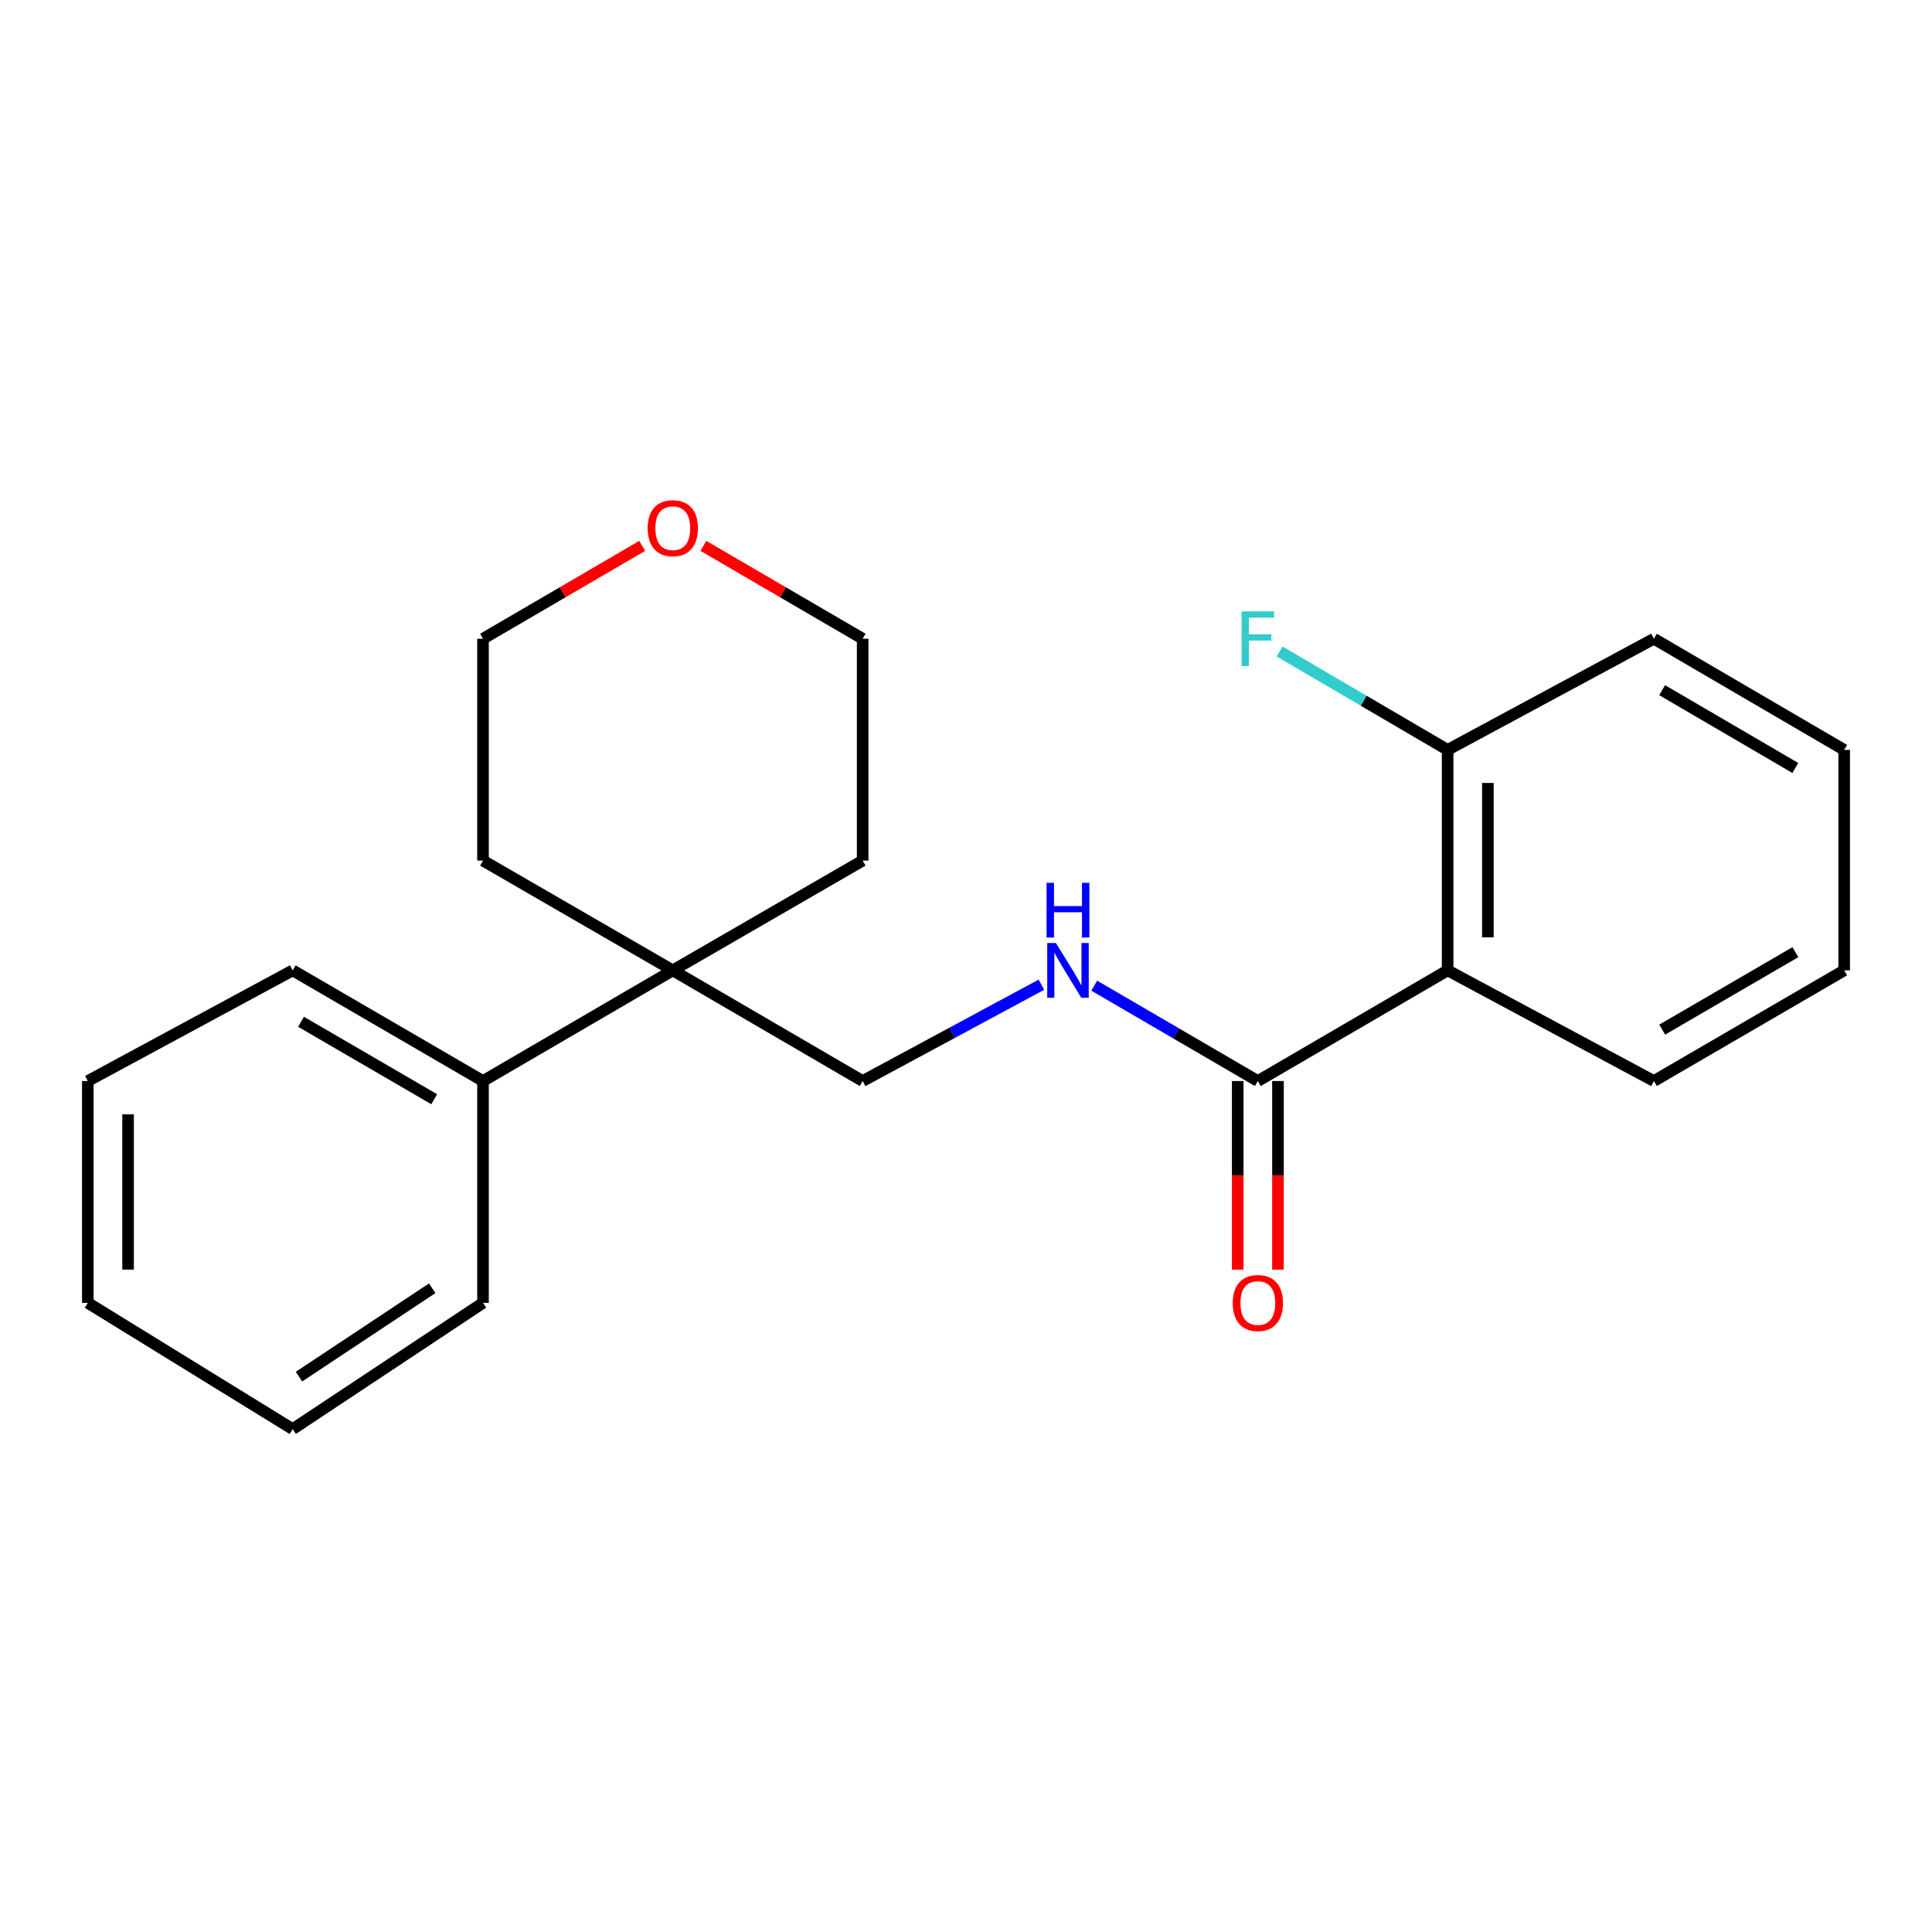 <?xml version='1.0' encoding='iso-8859-1'?>
<svg version='1.1' baseProfile='full'
              xmlns='http://www.w3.org/2000/svg'
                      xmlns:rdkit='http://www.rdkit.org/xml'
                      xmlns:xlink='http://www.w3.org/1999/xlink'
                  xml:space='preserve'
width='1000px' height='1000px' viewBox='0 0 1000 1000'>
<!-- END OF HEADER -->
<rect style='opacity:1.0;fill:#FFFFFF;stroke:none' width='1000' height='1000' x='0' y='0'> </rect>
<path class='bond-0' d='M 749.29,502.261 L 651.056,559.539' style='fill:none;fill-rule:evenodd;stroke:#000000;stroke-width:6px;stroke-linecap:butt;stroke-linejoin:miter;stroke-opacity:1' />
<path class='bond-3' d='M 749.29,502.261 L 749.29,388.144' style='fill:none;fill-rule:evenodd;stroke:#000000;stroke-width:6px;stroke-linecap:butt;stroke-linejoin:miter;stroke-opacity:1' />
<path class='bond-3' d='M 770.127,485.143 L 770.127,405.261' style='fill:none;fill-rule:evenodd;stroke:#000000;stroke-width:6px;stroke-linecap:butt;stroke-linejoin:miter;stroke-opacity:1' />
<path class='bond-9' d='M 749.29,502.261 L 856.056,559.539' style='fill:none;fill-rule:evenodd;stroke:#000000;stroke-width:6px;stroke-linecap:butt;stroke-linejoin:miter;stroke-opacity:1' />
<path class='bond-1' d='M 651.056,559.539 L 608.713,534.859' style='fill:none;fill-rule:evenodd;stroke:#000000;stroke-width:6px;stroke-linecap:butt;stroke-linejoin:miter;stroke-opacity:1' />
<path class='bond-1' d='M 608.713,534.859 L 566.37,510.178' style='fill:none;fill-rule:evenodd;stroke:#0000FF;stroke-width:6px;stroke-linecap:butt;stroke-linejoin:miter;stroke-opacity:1' />
<path class='bond-5' d='M 640.638,559.539 L 640.638,608.355' style='fill:none;fill-rule:evenodd;stroke:#000000;stroke-width:6px;stroke-linecap:butt;stroke-linejoin:miter;stroke-opacity:1' />
<path class='bond-5' d='M 640.638,608.355 L 640.638,657.171' style='fill:none;fill-rule:evenodd;stroke:#FF0000;stroke-width:6px;stroke-linecap:butt;stroke-linejoin:miter;stroke-opacity:1' />
<path class='bond-5' d='M 661.474,559.539 L 661.474,608.355' style='fill:none;fill-rule:evenodd;stroke:#000000;stroke-width:6px;stroke-linecap:butt;stroke-linejoin:miter;stroke-opacity:1' />
<path class='bond-5' d='M 661.474,608.355 L 661.474,657.171' style='fill:none;fill-rule:evenodd;stroke:#FF0000;stroke-width:6px;stroke-linecap:butt;stroke-linejoin:miter;stroke-opacity:1' />
<path class='bond-4' d='M 539.029,509.676 L 492.768,534.607' style='fill:none;fill-rule:evenodd;stroke:#0000FF;stroke-width:6px;stroke-linecap:butt;stroke-linejoin:miter;stroke-opacity:1' />
<path class='bond-4' d='M 492.768,534.607 L 446.507,559.539' style='fill:none;fill-rule:evenodd;stroke:#000000;stroke-width:6px;stroke-linecap:butt;stroke-linejoin:miter;stroke-opacity:1' />
<path class='bond-2' d='M 348.238,502.261 L 446.507,559.539' style='fill:none;fill-rule:evenodd;stroke:#000000;stroke-width:6px;stroke-linecap:butt;stroke-linejoin:miter;stroke-opacity:1' />
<path class='bond-6' d='M 348.238,502.261 L 250.003,559.539' style='fill:none;fill-rule:evenodd;stroke:#000000;stroke-width:6px;stroke-linecap:butt;stroke-linejoin:miter;stroke-opacity:1' />
<path class='bond-10' d='M 348.238,502.261 L 250.003,445.445' style='fill:none;fill-rule:evenodd;stroke:#000000;stroke-width:6px;stroke-linecap:butt;stroke-linejoin:miter;stroke-opacity:1' />
<path class='bond-11' d='M 348.238,502.261 L 446.507,445.445' style='fill:none;fill-rule:evenodd;stroke:#000000;stroke-width:6px;stroke-linecap:butt;stroke-linejoin:miter;stroke-opacity:1' />
<path class='bond-8' d='M 749.29,388.144 L 705.806,362.677' style='fill:none;fill-rule:evenodd;stroke:#000000;stroke-width:6px;stroke-linecap:butt;stroke-linejoin:miter;stroke-opacity:1' />
<path class='bond-8' d='M 705.806,362.677 L 662.322,337.209' style='fill:none;fill-rule:evenodd;stroke:#33CCCC;stroke-width:6px;stroke-linecap:butt;stroke-linejoin:miter;stroke-opacity:1' />
<path class='bond-14' d='M 749.29,388.144 L 856.056,330.611' style='fill:none;fill-rule:evenodd;stroke:#000000;stroke-width:6px;stroke-linecap:butt;stroke-linejoin:miter;stroke-opacity:1' />
<path class='bond-15' d='M 250.003,559.539 L 151.503,502.261' style='fill:none;fill-rule:evenodd;stroke:#000000;stroke-width:6px;stroke-linecap:butt;stroke-linejoin:miter;stroke-opacity:1' />
<path class='bond-15' d='M 224.754,568.96 L 155.803,528.865' style='fill:none;fill-rule:evenodd;stroke:#000000;stroke-width:6px;stroke-linecap:butt;stroke-linejoin:miter;stroke-opacity:1' />
<path class='bond-16' d='M 250.003,559.539 L 250.003,674.362' style='fill:none;fill-rule:evenodd;stroke:#000000;stroke-width:6px;stroke-linecap:butt;stroke-linejoin:miter;stroke-opacity:1' />
<path class='bond-7' d='M 364.082,282.548 L 405.294,306.58' style='fill:none;fill-rule:evenodd;stroke:#FF0000;stroke-width:6px;stroke-linecap:butt;stroke-linejoin:miter;stroke-opacity:1' />
<path class='bond-7' d='M 405.294,306.58 L 446.507,330.611' style='fill:none;fill-rule:evenodd;stroke:#000000;stroke-width:6px;stroke-linecap:butt;stroke-linejoin:miter;stroke-opacity:1' />
<path class='bond-23' d='M 332.395,282.551 L 291.199,306.581' style='fill:none;fill-rule:evenodd;stroke:#FF0000;stroke-width:6px;stroke-linecap:butt;stroke-linejoin:miter;stroke-opacity:1' />
<path class='bond-23' d='M 291.199,306.581 L 250.003,330.611' style='fill:none;fill-rule:evenodd;stroke:#000000;stroke-width:6px;stroke-linecap:butt;stroke-linejoin:miter;stroke-opacity:1' />
<path class='bond-17' d='M 856.056,559.539 L 954.545,502.261' style='fill:none;fill-rule:evenodd;stroke:#000000;stroke-width:6px;stroke-linecap:butt;stroke-linejoin:miter;stroke-opacity:1' />
<path class='bond-17' d='M 860.354,532.935 L 929.297,492.84' style='fill:none;fill-rule:evenodd;stroke:#000000;stroke-width:6px;stroke-linecap:butt;stroke-linejoin:miter;stroke-opacity:1' />
<path class='bond-13' d='M 250.003,445.445 L 250.003,330.611' style='fill:none;fill-rule:evenodd;stroke:#000000;stroke-width:6px;stroke-linecap:butt;stroke-linejoin:miter;stroke-opacity:1' />
<path class='bond-12' d='M 446.507,445.445 L 446.507,330.611' style='fill:none;fill-rule:evenodd;stroke:#000000;stroke-width:6px;stroke-linecap:butt;stroke-linejoin:miter;stroke-opacity:1' />
<path class='bond-22' d='M 856.056,330.611 L 954.545,388.144' style='fill:none;fill-rule:evenodd;stroke:#000000;stroke-width:6px;stroke-linecap:butt;stroke-linejoin:miter;stroke-opacity:1' />
<path class='bond-22' d='M 860.32,357.233 L 929.262,397.506' style='fill:none;fill-rule:evenodd;stroke:#000000;stroke-width:6px;stroke-linecap:butt;stroke-linejoin:miter;stroke-opacity:1' />
<path class='bond-18' d='M 151.503,502.261 L 45.455,559.539' style='fill:none;fill-rule:evenodd;stroke:#000000;stroke-width:6px;stroke-linecap:butt;stroke-linejoin:miter;stroke-opacity:1' />
<path class='bond-19' d='M 250.003,674.362 L 151.503,739.709' style='fill:none;fill-rule:evenodd;stroke:#000000;stroke-width:6px;stroke-linecap:butt;stroke-linejoin:miter;stroke-opacity:1' />
<path class='bond-19' d='M 223.709,666.801 L 154.759,712.543' style='fill:none;fill-rule:evenodd;stroke:#000000;stroke-width:6px;stroke-linecap:butt;stroke-linejoin:miter;stroke-opacity:1' />
<path class='bond-20' d='M 954.545,502.261 L 954.545,388.144' style='fill:none;fill-rule:evenodd;stroke:#000000;stroke-width:6px;stroke-linecap:butt;stroke-linejoin:miter;stroke-opacity:1' />
<path class='bond-24' d='M 45.455,559.539 L 45.455,674.362' style='fill:none;fill-rule:evenodd;stroke:#000000;stroke-width:6px;stroke-linecap:butt;stroke-linejoin:miter;stroke-opacity:1' />
<path class='bond-24' d='M 66.291,576.762 L 66.291,657.138' style='fill:none;fill-rule:evenodd;stroke:#000000;stroke-width:6px;stroke-linecap:butt;stroke-linejoin:miter;stroke-opacity:1' />
<path class='bond-21' d='M 151.503,739.709 L 45.455,674.362' style='fill:none;fill-rule:evenodd;stroke:#000000;stroke-width:6px;stroke-linecap:butt;stroke-linejoin:miter;stroke-opacity:1' />
<path  class='atom-2' d='M 546.527 488.101
L 555.807 503.101
Q 556.727 504.581, 558.207 507.261
Q 559.687 509.941, 559.767 510.101
L 559.767 488.101
L 563.527 488.101
L 563.527 516.421
L 559.647 516.421
L 549.687 500.021
Q 548.527 498.101, 547.287 495.901
Q 546.087 493.701, 545.727 493.021
L 545.727 516.421
L 542.047 516.421
L 542.047 488.101
L 546.527 488.101
' fill='#0000FF'/>
<path  class='atom-2' d='M 541.707 456.949
L 545.547 456.949
L 545.547 468.989
L 560.027 468.989
L 560.027 456.949
L 563.867 456.949
L 563.867 485.269
L 560.027 485.269
L 560.027 472.189
L 545.547 472.189
L 545.547 485.269
L 541.707 485.269
L 541.707 456.949
' fill='#0000FF'/>
<path  class='atom-6' d='M 638.056 674.442
Q 638.056 667.642, 641.416 663.842
Q 644.776 660.042, 651.056 660.042
Q 657.336 660.042, 660.696 663.842
Q 664.056 667.642, 664.056 674.442
Q 664.056 681.322, 660.656 685.242
Q 657.256 689.122, 651.056 689.122
Q 644.816 689.122, 641.416 685.242
Q 638.056 681.362, 638.056 674.442
M 651.056 685.922
Q 655.376 685.922, 657.696 683.042
Q 660.056 680.122, 660.056 674.442
Q 660.056 668.882, 657.696 666.082
Q 655.376 663.242, 651.056 663.242
Q 646.736 663.242, 644.376 666.042
Q 642.056 668.842, 642.056 674.442
Q 642.056 680.162, 644.376 683.042
Q 646.736 685.922, 651.056 685.922
' fill='#FF0000'/>
<path  class='atom-8' d='M 335.238 273.389
Q 335.238 266.589, 338.598 262.789
Q 341.958 258.989, 348.238 258.989
Q 354.518 258.989, 357.878 262.789
Q 361.238 266.589, 361.238 273.389
Q 361.238 280.269, 357.838 284.189
Q 354.438 288.069, 348.238 288.069
Q 341.998 288.069, 338.598 284.189
Q 335.238 280.309, 335.238 273.389
M 348.238 284.869
Q 352.558 284.869, 354.878 281.989
Q 357.238 279.069, 357.238 273.389
Q 357.238 267.829, 354.878 265.029
Q 352.558 262.189, 348.238 262.189
Q 343.918 262.189, 341.558 264.989
Q 339.238 267.789, 339.238 273.389
Q 339.238 279.109, 341.558 281.989
Q 343.918 284.869, 348.238 284.869
' fill='#FF0000'/>
<path  class='atom-9' d='M 642.636 316.451
L 659.476 316.451
L 659.476 319.691
L 646.436 319.691
L 646.436 328.291
L 658.036 328.291
L 658.036 331.571
L 646.436 331.571
L 646.436 344.771
L 642.636 344.771
L 642.636 316.451
' fill='#33CCCC'/>
</svg>
